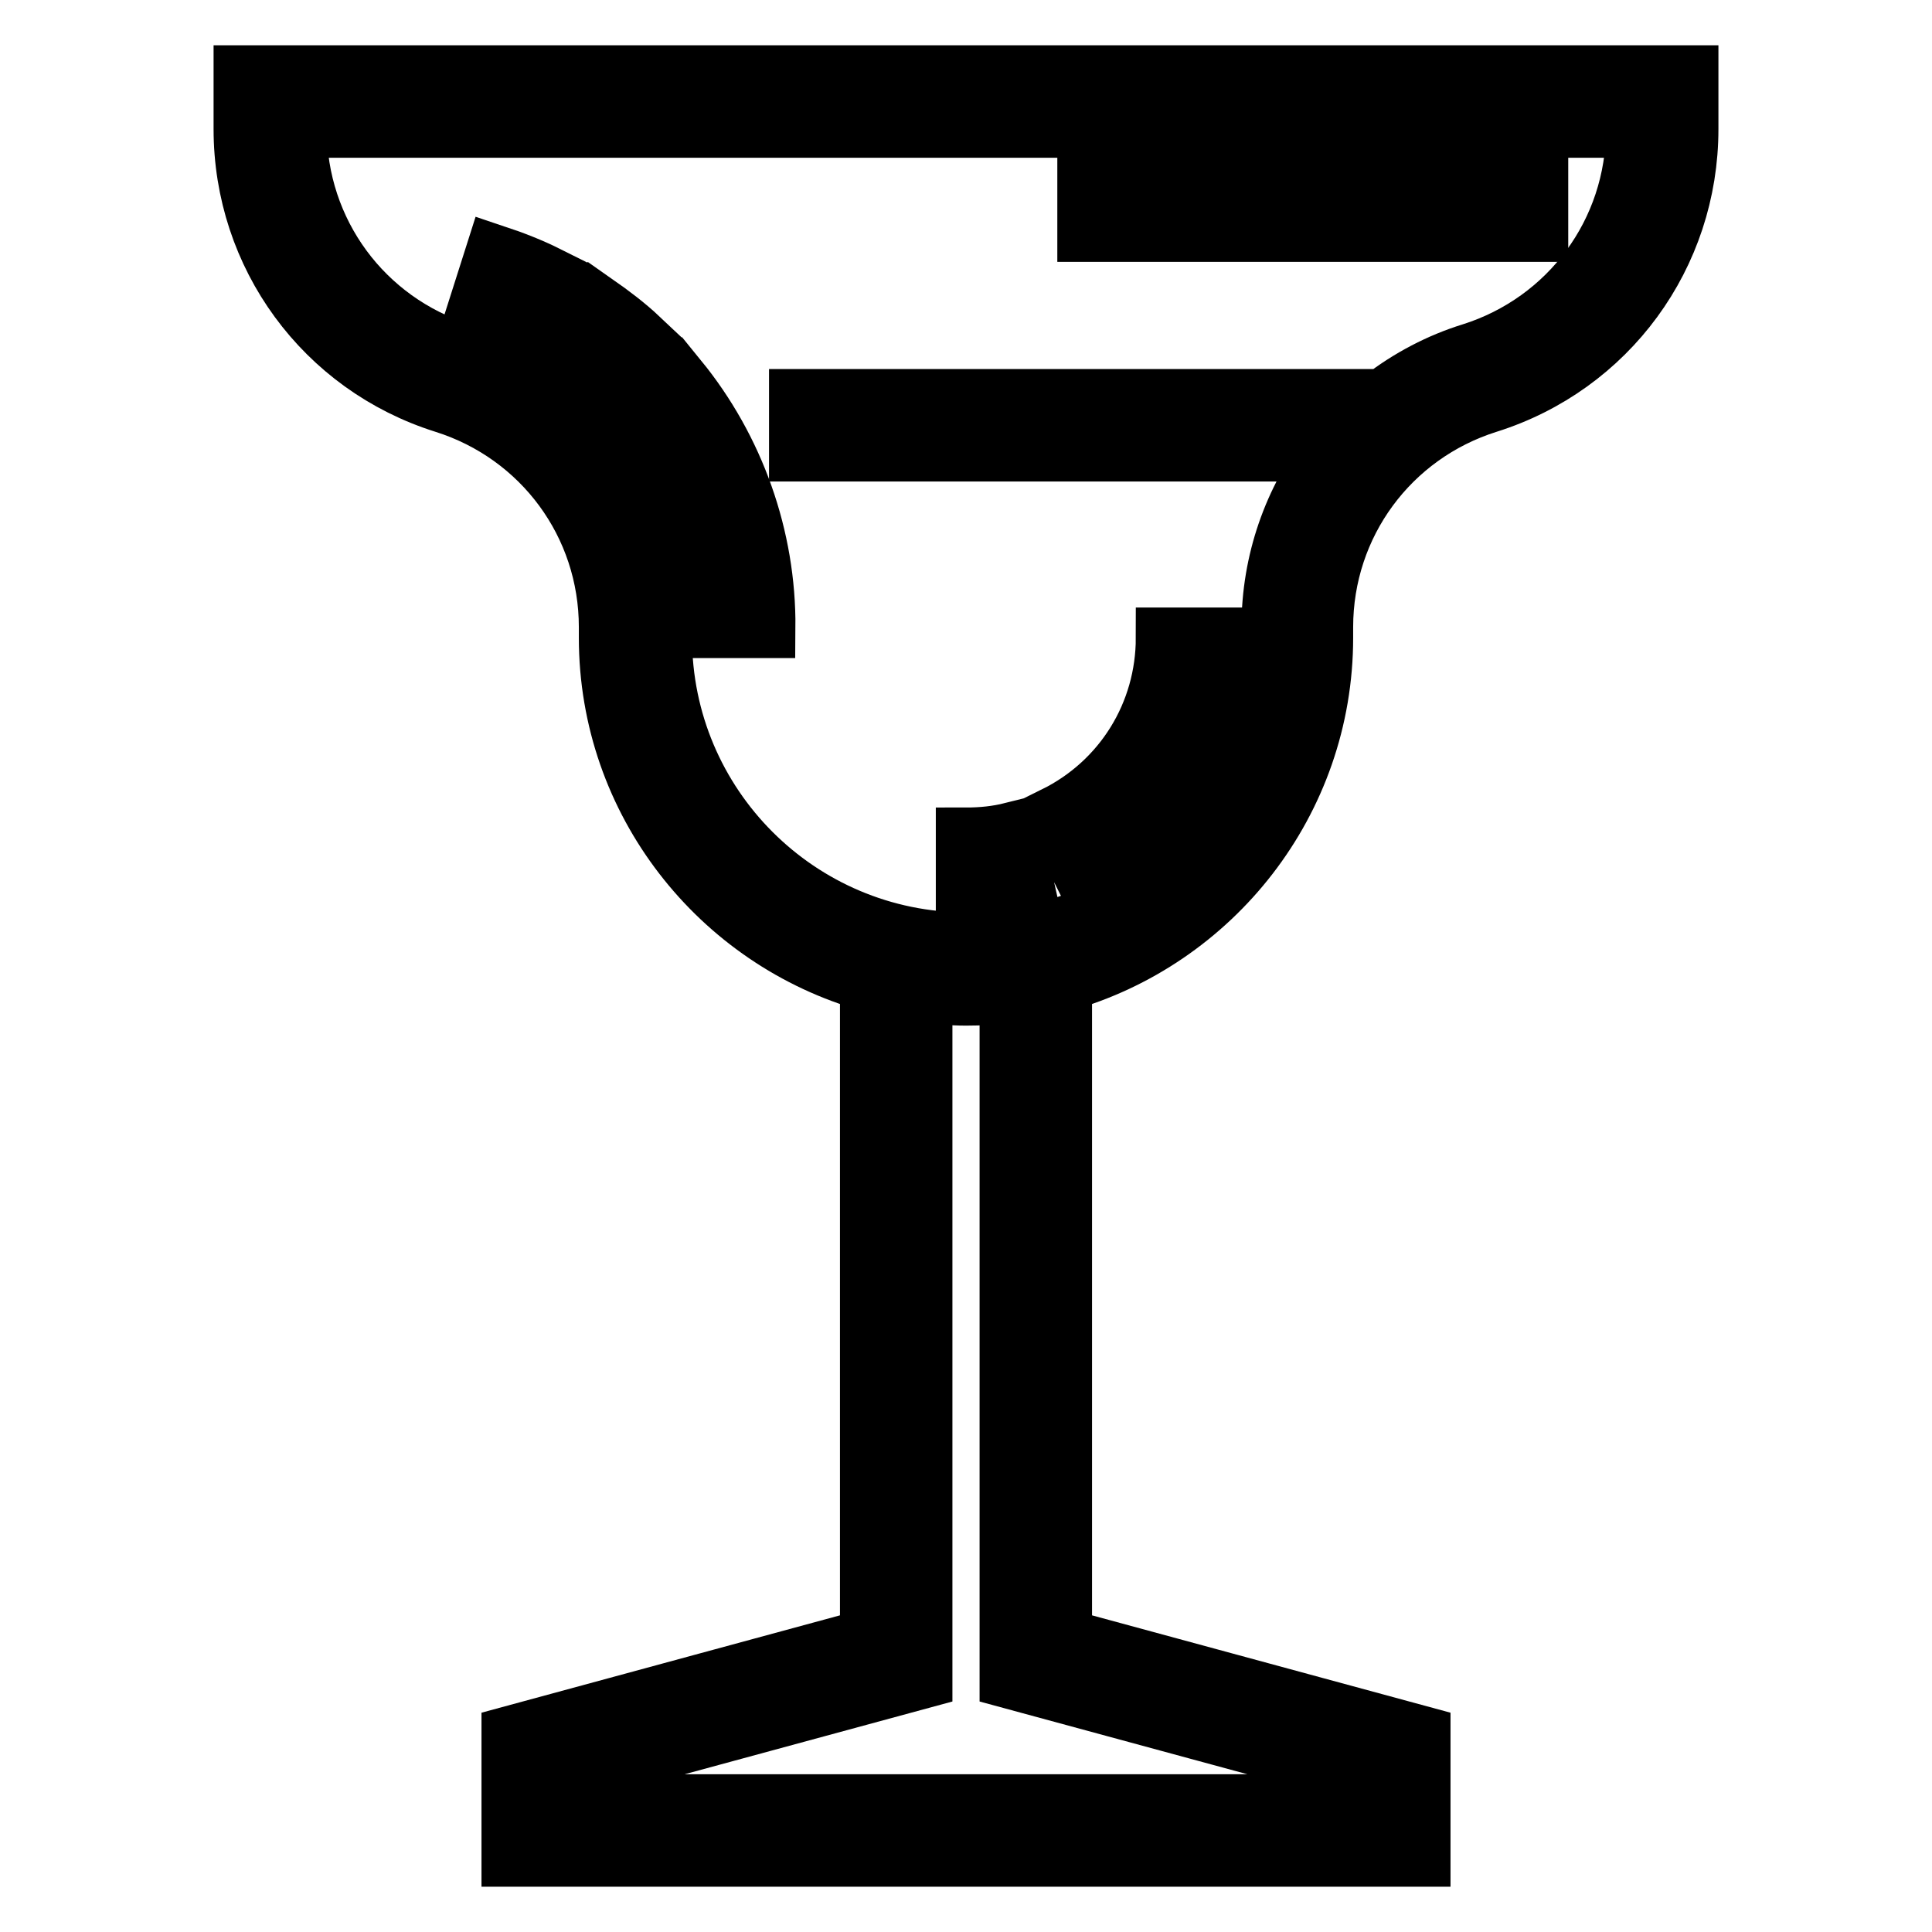 <?xml version="1.0" encoding="utf-8"?>
<!-- Svg Vector Icons : http://www.onlinewebfonts.com/icon -->
<!DOCTYPE svg PUBLIC "-//W3C//DTD SVG 1.1//EN" "http://www.w3.org/Graphics/SVG/1.1/DTD/svg11.dtd">
<svg version="1.1" xmlns="http://www.w3.org/2000/svg" xmlns:xlink="http://www.w3.org/1999/xlink" x="0px" y="0px" viewBox="0 0 256 256" enable-background="new 0 0 256 256" xml:space="preserve">
<g> <path stroke-width="8" fill-opacity="0" stroke="#000000"  d="M154.5,84.5c0,10.1-5.6,19.2-14.7,23.7l3.1,6.2c11.4-5.7,18.5-17.2,18.5-29.9H154.5L154.5,84.5z  M134.1,110.3c-2,0.5-4,0.7-6.1,0.7l0,6.9c2.6,0,5.1-0.3,7.6-0.9L134.1,110.3z M184.3,23.8h6.9v6.9h-6.9V23.8z M198.1,23.8h5.7v6.9 h-5.7V23.8z M144.1,23.8h33.2v6.9h-33.2V23.8z M78.9,40.3L75,46c1.8,1.2,3.5,2.5,5,4l4.7-5.1C82.9,43.2,80.9,41.7,78.9,40.3z  M65.6,33.8l-2.1,6.6c2,0.7,4,1.5,6,2.4l3-6.2C70.3,35.5,68,34.6,65.6,33.8z M89.8,50.3l-5.4,4.4c6.5,8,10.1,18.1,10.1,28.5h6.9 C101.5,71.2,97.3,59.5,89.8,50.3z"/> <path stroke-width="8" fill-opacity="0" stroke="#000000"  d="M32.3,10v7.1c0,16.7,10.7,31.3,26.6,36.3c13,4.1,21.8,16,21.8,29.7v1.4c0,21.7,14.7,40,34.6,45.6v87 L67.8,230v16h120.4v-16l-47.5-12.9v-87c19.9-5.6,34.6-23.9,34.6-45.6v-1.4c0-13.7,8.8-25.6,21.8-29.7c15.9-5,26.6-19.6,26.6-36.3 V10H32.3z M181.3,235.3v3.8H74.7v-3.8l47.5-12.9v-90.9c1.9,0.2,3.8,0.4,5.8,0.4c2,0,3.9-0.1,5.8-0.4v90.9L181.3,235.3L181.3,235.3z  M216.8,17.1c0,13.7-8.8,25.6-21.8,29.7c-4.2,1.3-8.2,3.4-11.7,6.1h-77.4v6.9h70.5c-5,6.5-7.9,14.6-7.9,23.3v1.4 c0,22.3-18.1,40.4-40.4,40.4s-40.4-18.1-40.4-40.4v-1.4c0-16.7-10.7-31.3-26.6-36.3c-13-4.1-21.8-16-21.8-29.7v-0.2h177.6V17.1 L216.8,17.1z"/></g>
</svg>